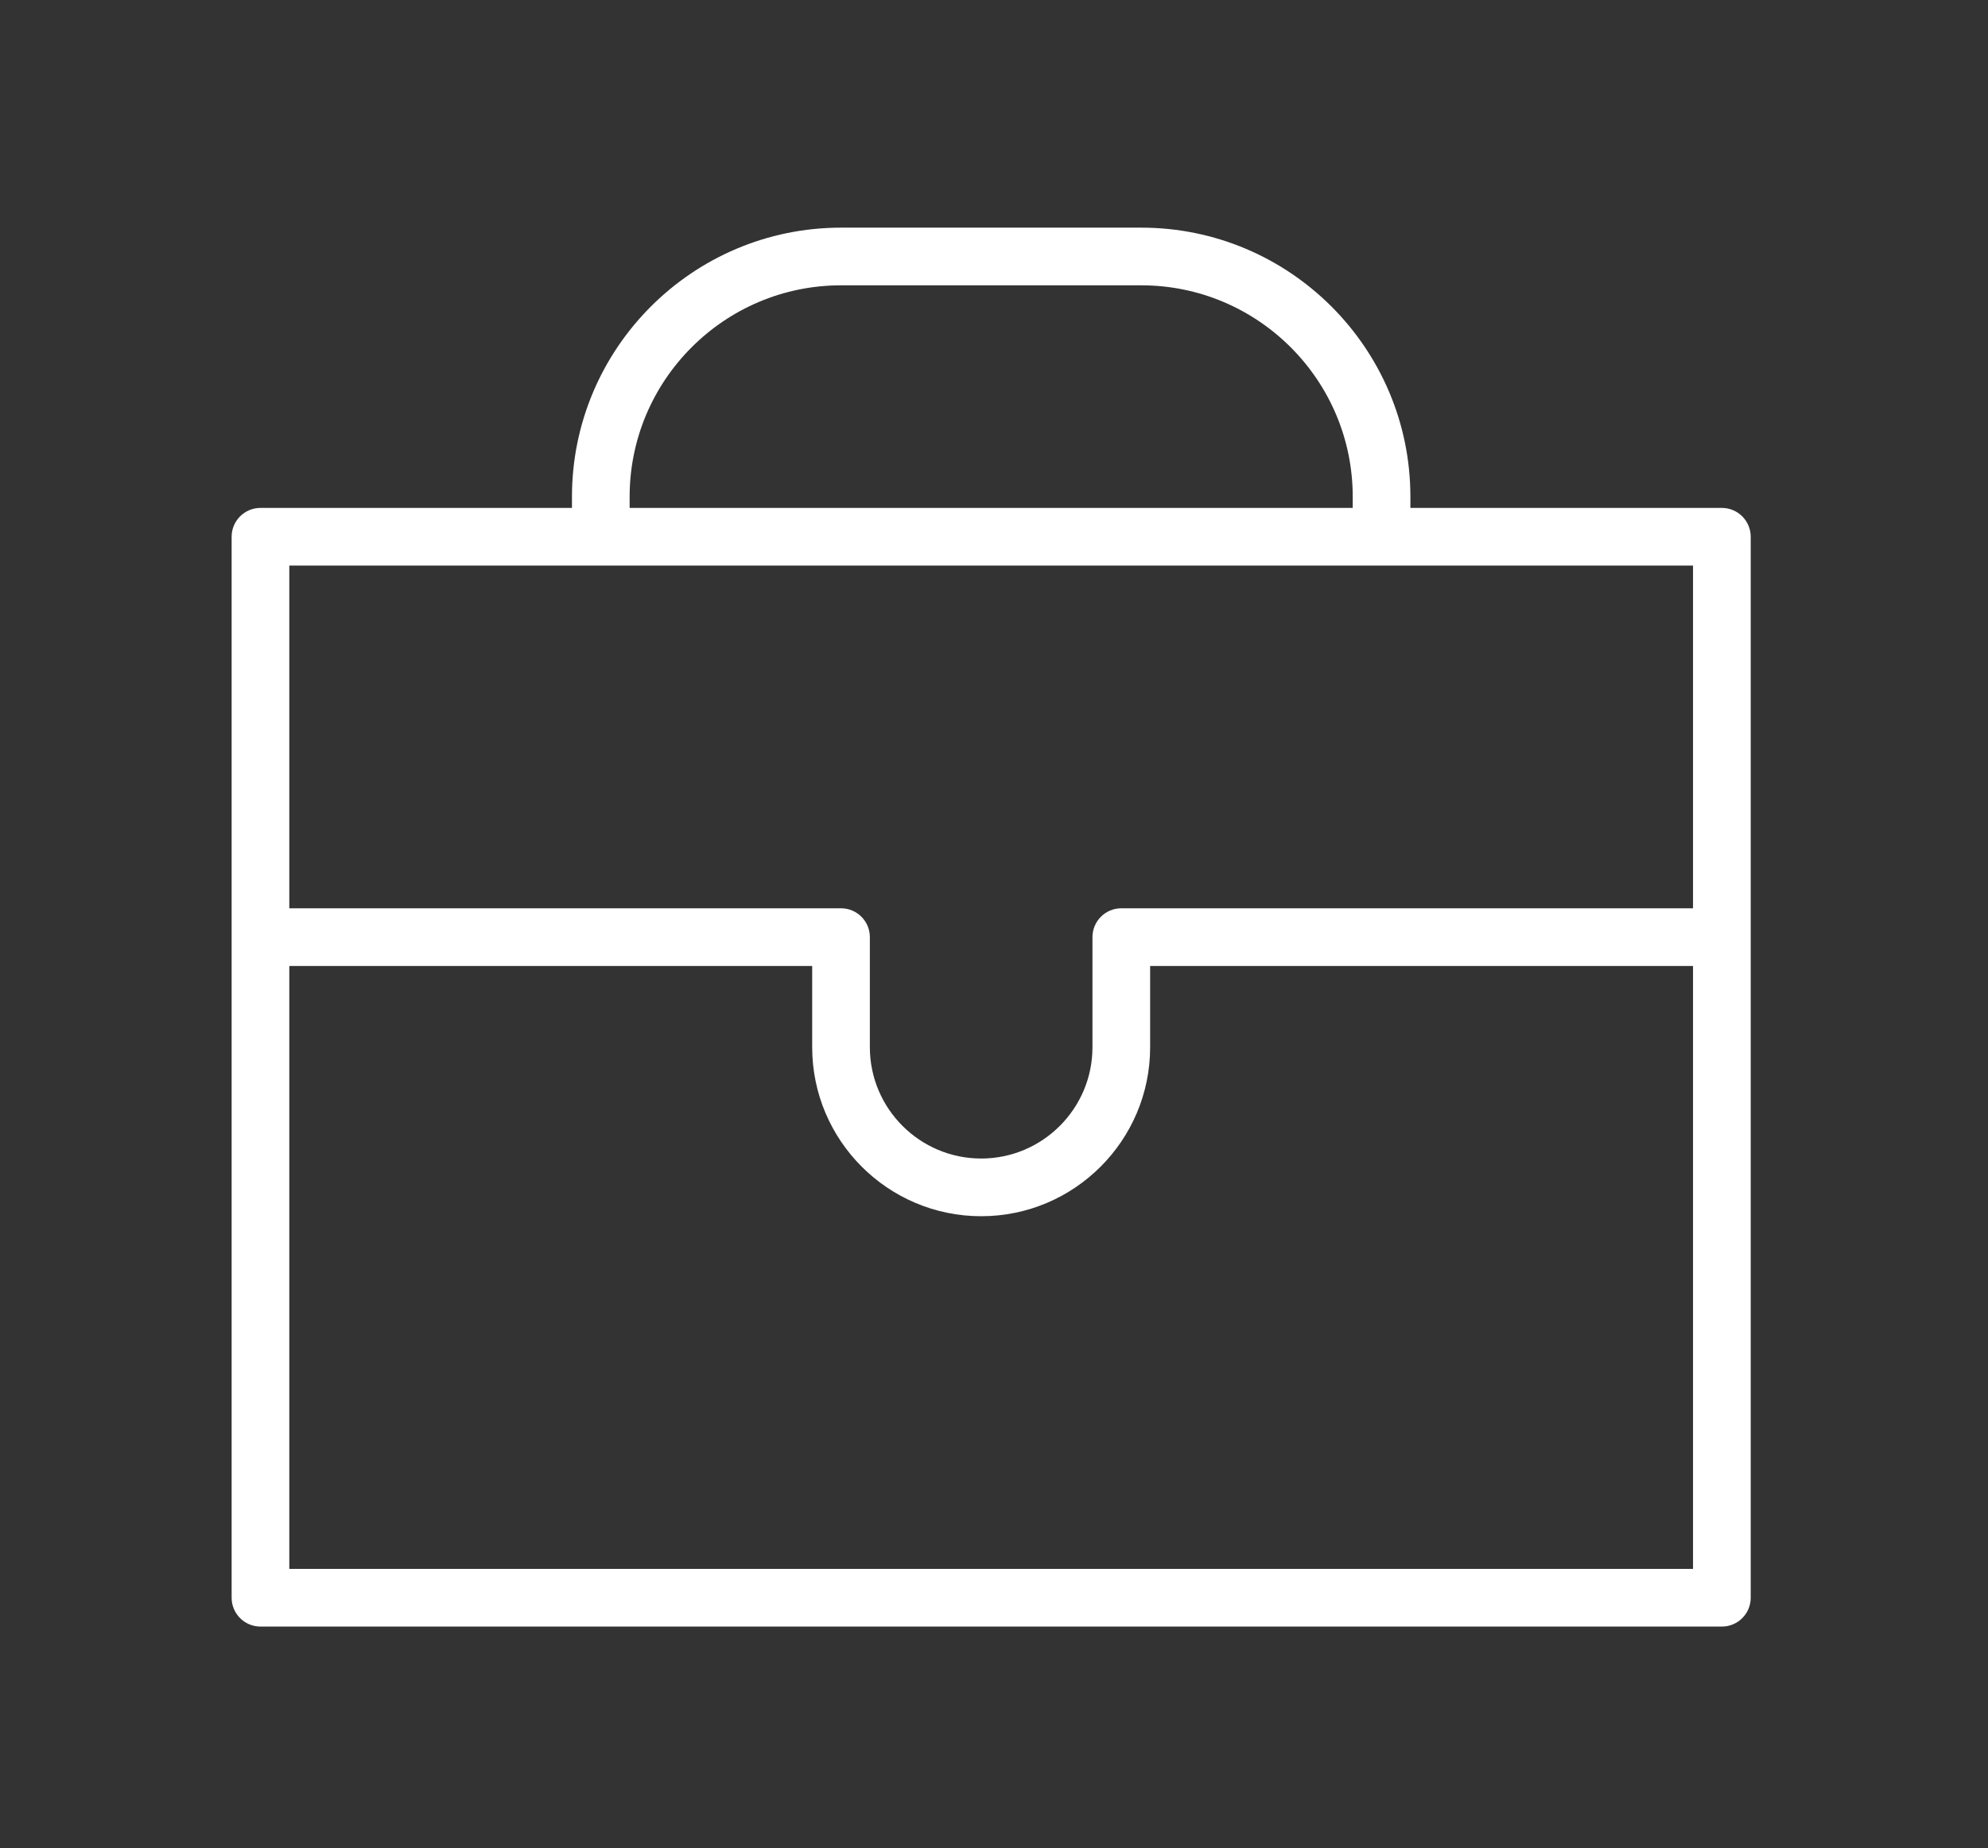 <?xml version="1.0" encoding="UTF-8"?> <svg xmlns="http://www.w3.org/2000/svg" xmlns:xlink="http://www.w3.org/1999/xlink" version="1.1" id="Layer_1" x="0px" y="0px" width="611px" height="568px" viewBox="0 0 611 568" xml:space="preserve"><rect x="0" y="0" width="611" height="568" fill="#333333" stroke="none"/> <path fill="#FFFFFF" d="M529.204,156.108h-95.729v-3.444c0-45.602-37.099-82.695-82.701-82.695h-92.29 c-45.604,0-82.694,37.094-82.694,82.695v3.444H80.054c-4.893,0-8.863,3.971-8.863,8.863v326.095c0,4.893,3.972,8.862,8.863,8.862 h449.157c4.891,0,8.861-3.971,8.861-8.862V164.971C538.067,160.079,534.097,156.108,529.204,156.108z M193.514,152.664 c0-35.823,29.147-64.97,64.971-64.97h92.29c35.823,0,64.977,29.146,64.977,64.97v3.444H193.514V152.664z M520.342,173.833v105.331 H344.623c-4.894,0-8.862,3.971-8.862,8.863v33.844c0,18.859-15.345,34.203-34.204,34.203s-34.21-15.344-34.21-34.203v-33.844 c0-4.894-3.97-8.863-8.862-8.863H88.916V173.833H520.342z M88.916,482.209V296.896h160.705v24.979 c0,28.64,23.297,51.931,51.936,51.931s51.93-23.291,51.93-51.931v-24.979h166.855v185.312L88.916,482.209L88.916,482.209z"></path> </svg> 